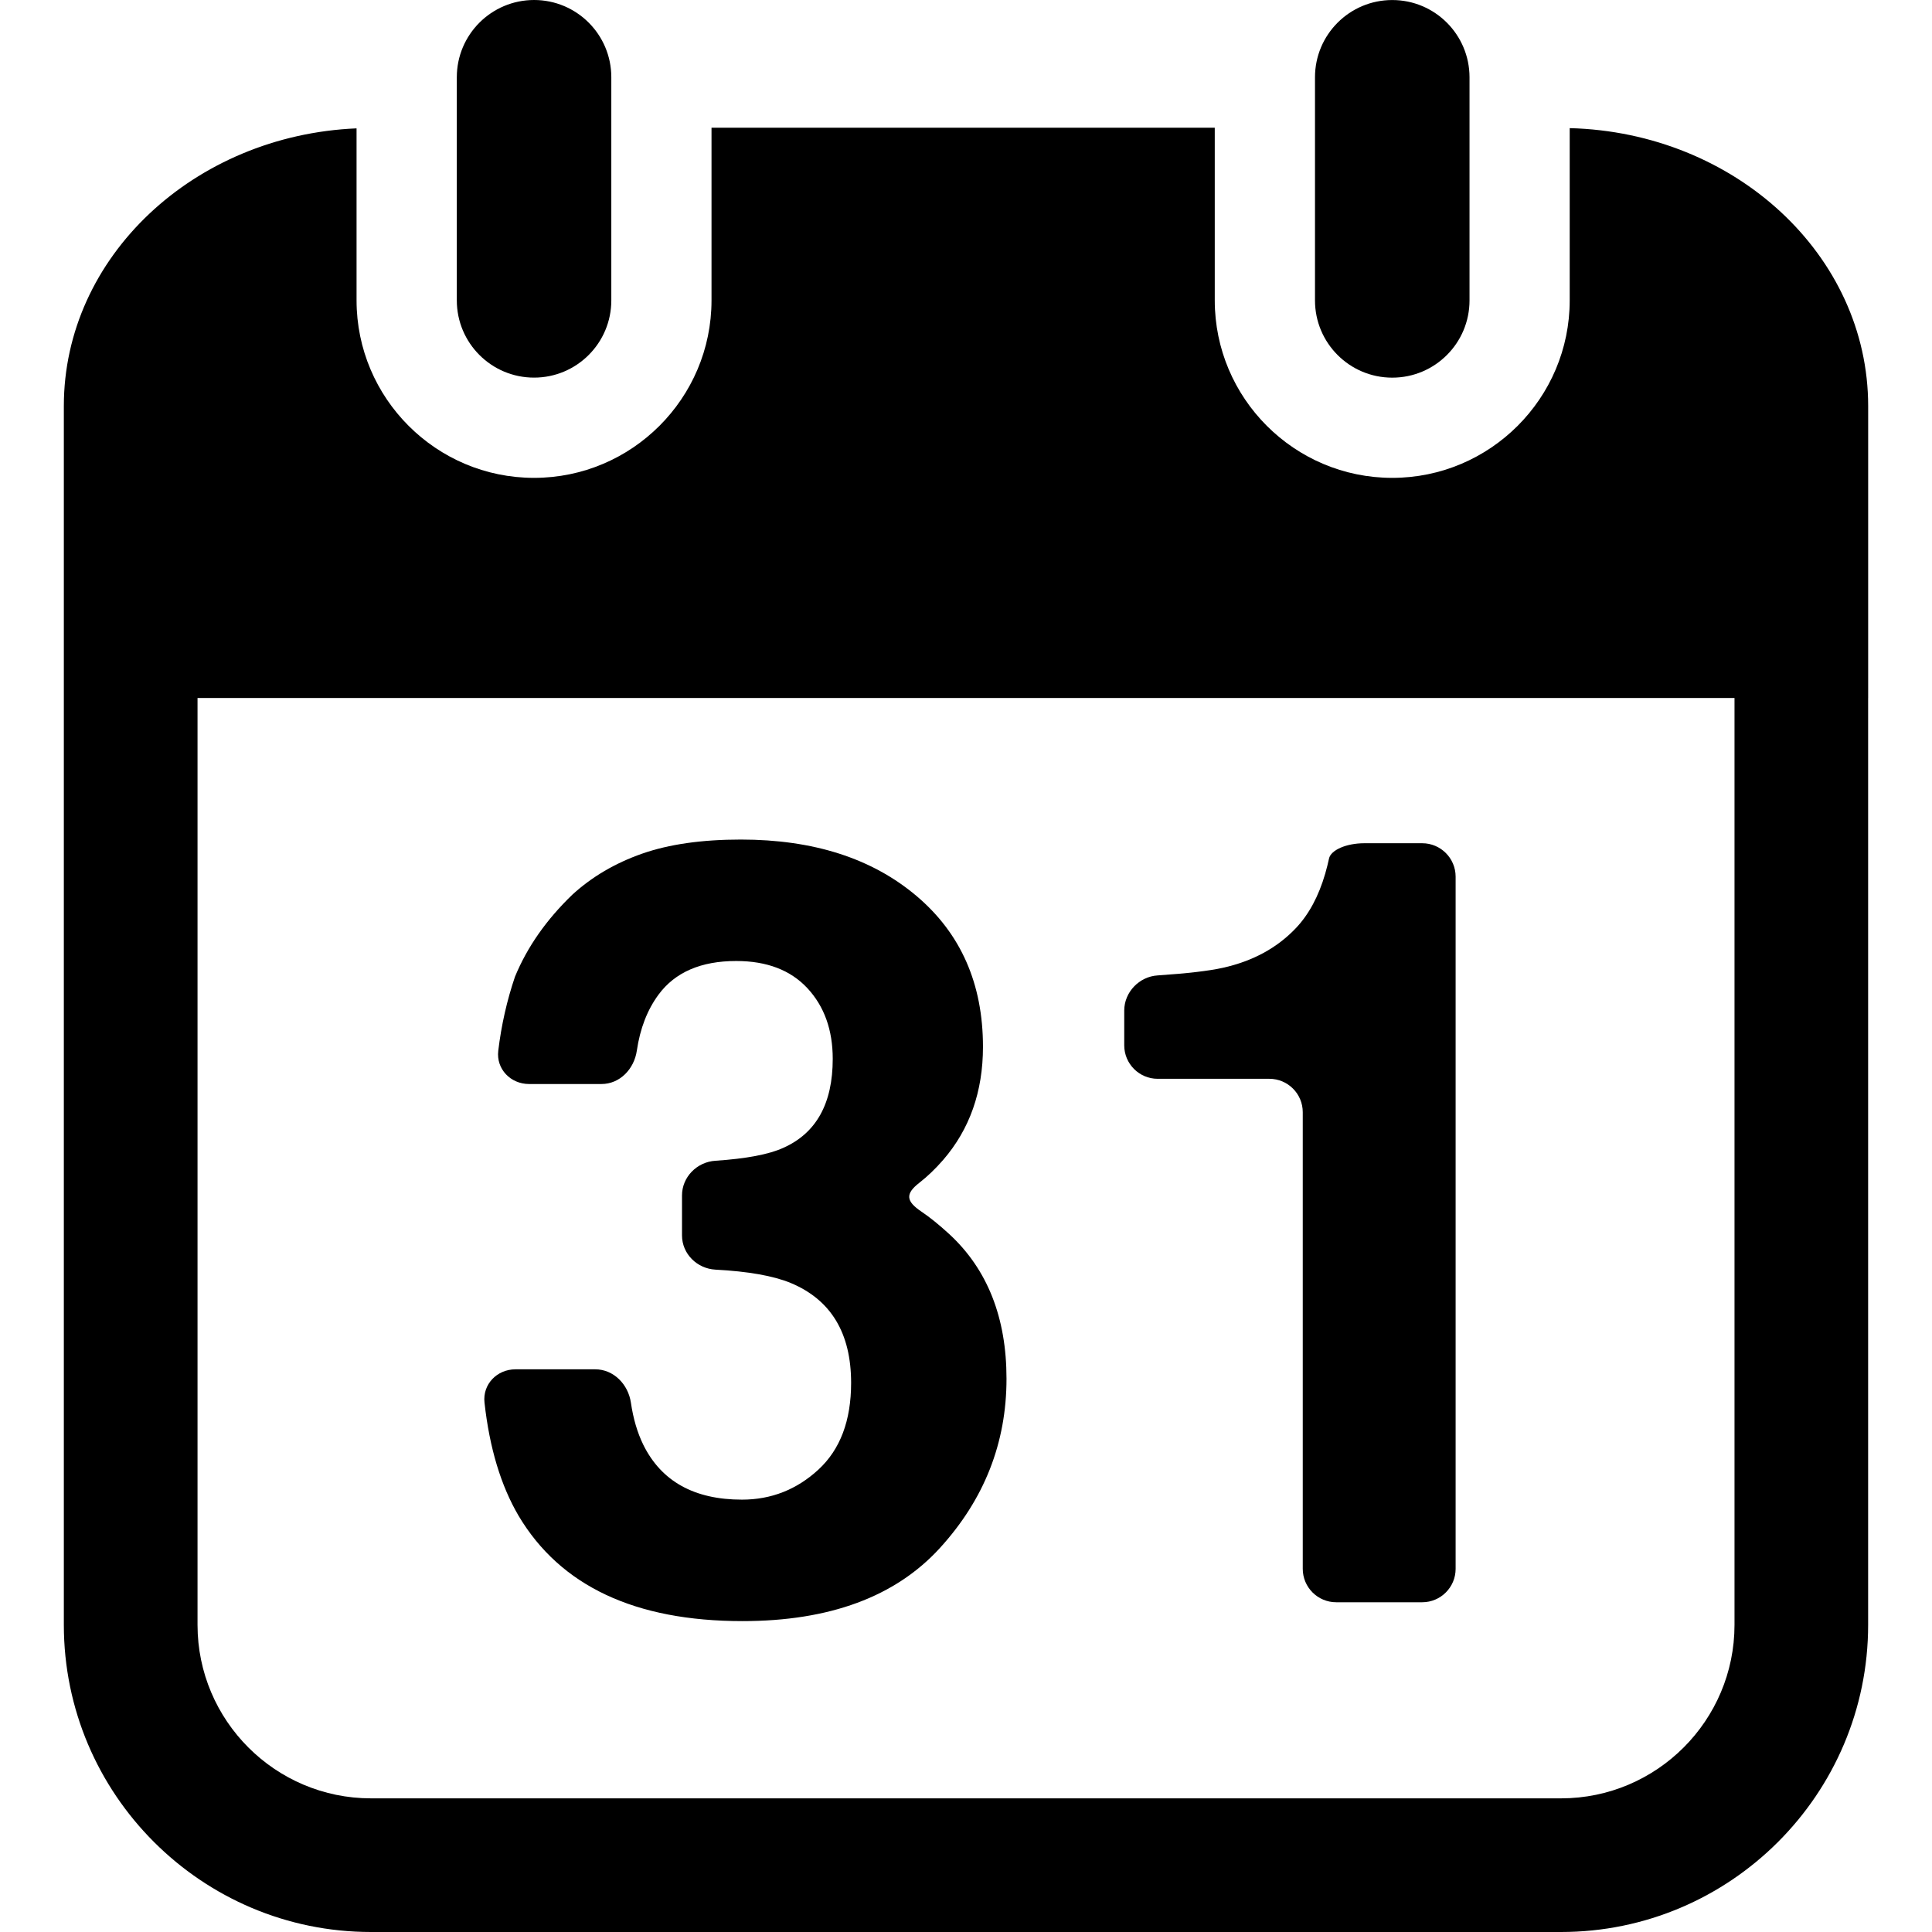<?xml version="1.0" encoding="iso-8859-1"?>
<!-- Generator: Adobe Illustrator 16.0.0, SVG Export Plug-In . SVG Version: 6.00 Build 0)  -->
<!DOCTYPE svg PUBLIC "-//W3C//DTD SVG 1.1//EN" "http://www.w3.org/Graphics/SVG/1.1/DTD/svg11.dtd">
<svg version="1.1" id="Capa_1" xmlns="http://www.w3.org/2000/svg" xmlns:xlink="http://www.w3.org/1999/xlink" x="0px" y="0px"
	 width="276.338px" height="276.338px" viewBox="0 0 276.338 276.338" style="enable-background:new 0 0 276.338 276.338;"
	 xml:space="preserve">
<g>
	<g>
		<path d="M267.207,99.838v-37.64v-4.123c0-21.569-19.036-39.141-42.689-39.748v0.005v9.549v0.009v9.6v0.019v5.454
			c0,13.999-11.388,25.387-25.384,25.387c-13.997,0-25.385-11.388-25.385-25.387v-5.582v-9.558v-9.558h-71.98v9.558v9.558v5.582
			c0,13.999-11.388,25.387-25.386,25.387c-13.997,0-25.384-11.388-25.384-25.387v-5.372v-0.033v-9.631v-0.009V18.37V18.36
			C27.737,19.345,9.131,36.756,9.131,58.07v4.123v37.64v132.573c0,24.218,19.709,43.932,43.929,43.932h170.216
			c24.217,0,43.927-19.714,43.927-43.932V99.838H267.207z M248.09,232.411c0,13.684-11.131,24.811-24.814,24.811H53.065
			c-13.682,0-24.812-11.127-24.812-24.811V99.838H248.09V232.411z"/>
		<path d="M65.339,11.049v7.215v9.558v9.558v5.582c0,6.104,4.945,11.049,11.049,11.049c6.102,0,11.049-4.945,11.049-11.049v-5.582
			v-9.558v-9.558v-7.215C87.438,4.945,82.491,0,76.389,0C70.284,0.005,65.339,4.95,65.339,11.049z"/>
		<path d="M199.137,0.005c-6.104,0-11.051,4.945-11.051,11.049v7.215v9.558v9.558v5.582c0,6.104,4.946,11.049,11.051,11.049
			s11.052-4.945,11.052-11.049v-5.587v-9.558v-9.558v-7.215C210.18,4.95,205.238,0.005,199.137,0.005z"/>
		<path d="M106.19,231.87c12.463,0,21.875-3.481,28.238-10.445c6.352-6.963,9.535-15.037,9.535-24.222
			c0-8.737-2.719-15.626-8.163-20.666c-1.477-1.354-2.814-2.437-4.009-3.239c-2.188-1.475-2.352-2.529-0.292-4.125
			c1.157-0.901,2.294-1.988,3.407-3.268c3.794-4.392,5.691-9.782,5.691-16.176c0-9.026-3.171-16.23-9.532-21.597
			s-14.725-8.048-25.095-8.048c-5.582,0-10.296,0.674-14.137,2.021c-3.839,1.349-7.15,3.292-9.945,5.841
			c-3.739,3.594-6.48,7.512-8.23,11.759c-1.15,3.388-1.949,6.921-2.39,10.584c-0.315,2.623,1.769,4.761,4.406,4.761h10.356
			c2.64,0,4.674-2.156,5.057-4.77c0.465-3.174,1.505-5.853,3.116-8.032c2.366-3.192,6.065-4.793,11.093-4.793
			c4.383,0,7.775,1.297,10.193,3.893c2.408,2.595,3.619,5.964,3.619,10.108c0,6.395-2.366,10.637-7.089,12.732
			c-2.053,0.933-5.29,1.544-9.696,1.838c-2.632,0.168-4.774,2.324-4.774,4.957v5.717c0,2.637,2.147,4.756,4.784,4.9
			c4.669,0.248,8.254,0.878,10.744,1.899c5.773,2.399,8.66,7.169,8.66,14.3c0,5.396-1.559,9.521-4.669,12.396
			c-3.11,2.87-6.763,4.303-10.944,4.303c-6.823,0-11.532-2.618-14.118-7.859c-0.845-1.731-1.433-3.733-1.767-6.011
			c-0.383-2.614-2.462-4.771-5.106-4.771H73.726c-2.639,0-4.718,2.138-4.427,4.761c0.714,6.478,2.343,11.878,4.879,16.194
			C80.157,226.853,90.831,231.87,106.19,231.87z"/>
		<path d="M165.582,154.303h15.976c2.637,0,4.778,2.138,4.778,4.779v65.312c0,2.637,2.143,4.779,4.779,4.779h12.308
			c2.637,0,4.778-2.143,4.778-4.779v-99.005c0-2.637-2.142-4.779-4.778-4.779h-8.266c-2.637,0-4.812,0.994-5.064,2.188
			c-0.135,0.63-0.312,1.349-0.541,2.151c-0.942,3.244-2.343,5.839-4.182,7.785c-2.688,2.842-6.175,4.739-10.454,5.691
			c-1.997,0.448-5.115,0.808-9.344,1.092c-2.632,0.168-4.77,2.399-4.77,5.031v4.966
			C160.802,152.161,162.949,154.303,165.582,154.303z"/>
	</g>
</g>
<g>
</g>
<g>
</g>
<g>
</g>
<g>
</g>
<g>
</g>
<g>
</g>
<g>
</g>
<g>
</g>
<g>
</g>
<g>
</g>
<g>
</g>
<g>
</g>
<g>
</g>
<g>
</g>
<g>
</g>
</svg>
